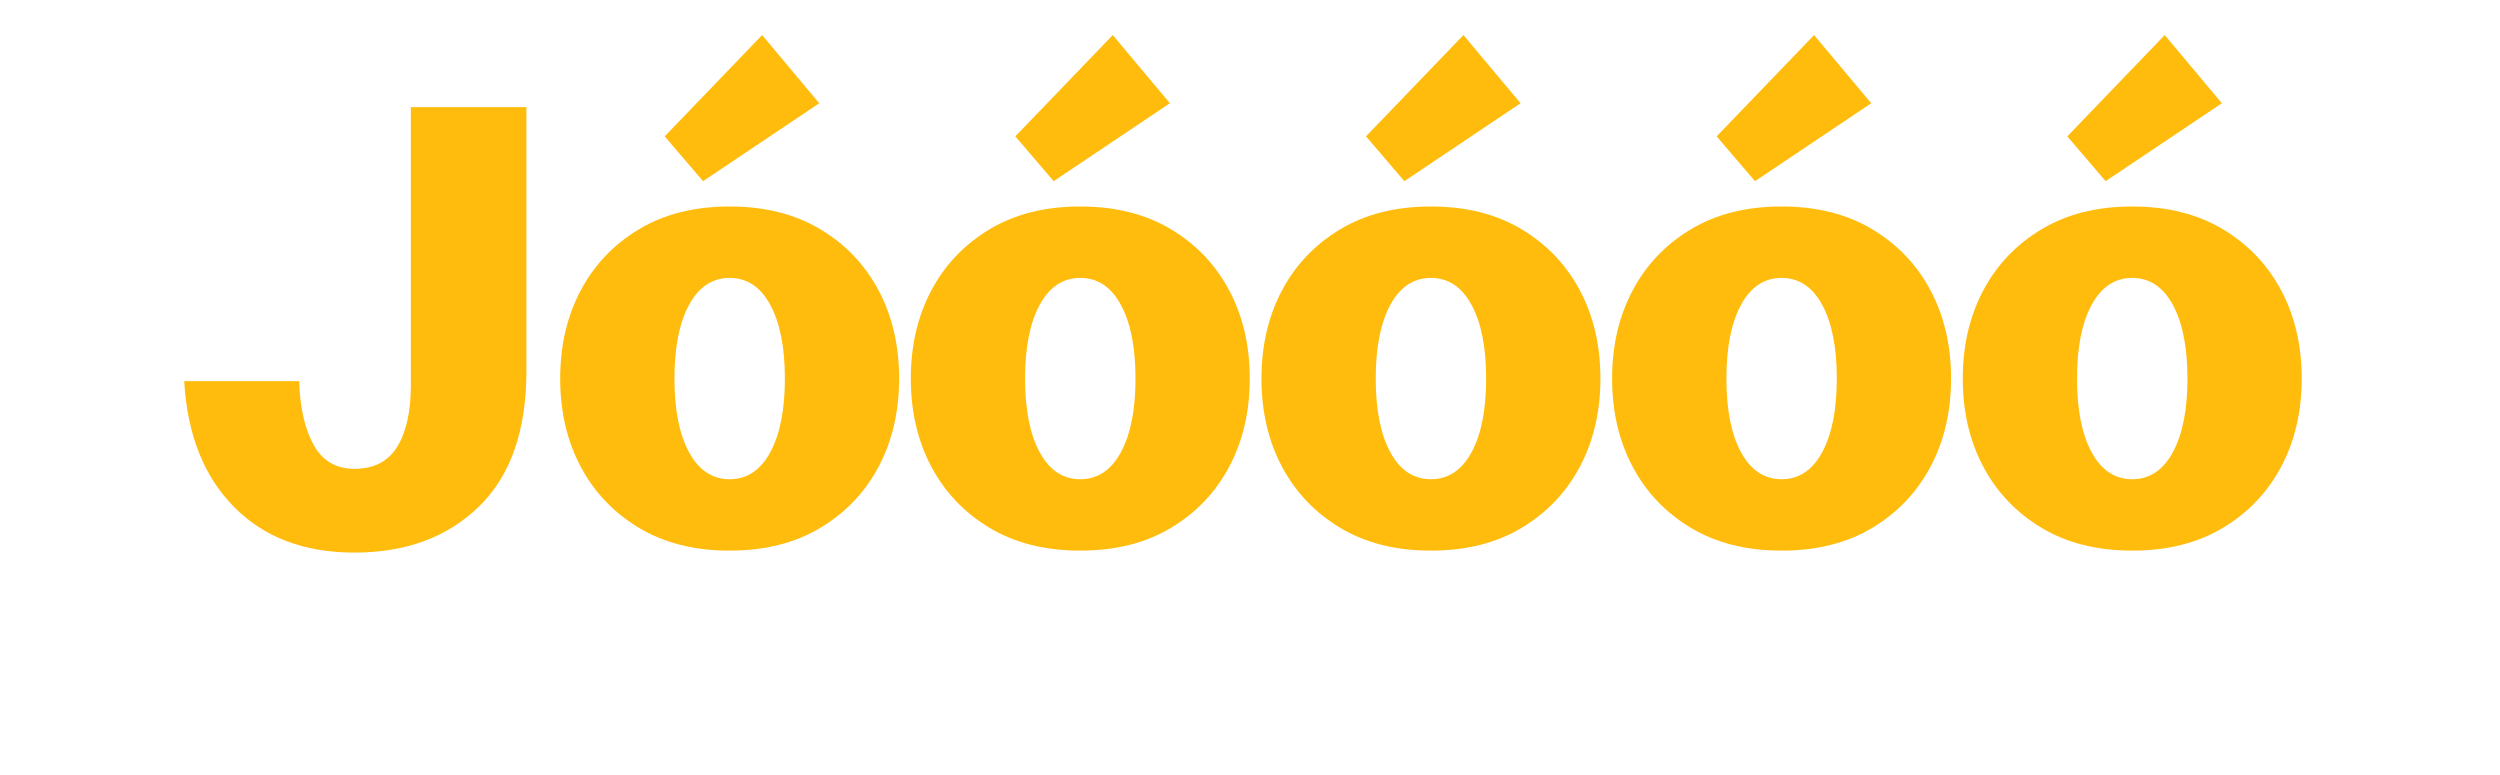 <?xml version="1.0" encoding="UTF-8"?><svg id="Layer_1" xmlns="http://www.w3.org/2000/svg" viewBox="0 0 1011.19 313.6"><defs><style>.cls-1{isolation:isolate;}.cls-2{fill:#ffbc0d;stroke-width:0px;}</style></defs><g id="Layer_1-2"><g class="cls-1"><path class="cls-2" d="m143.32,223.51c-20.31,0-36.55-6.17-48.72-18.52-12.17-12.34-18.87-29.29-20.09-50.82h46.49c.35,10.86,2.32,19.48,5.91,25.87,3.59,6.39,9.06,9.59,16.42,9.59,7.88,0,13.66-2.97,17.33-8.93,3.68-5.95,5.52-14.27,5.52-24.95V43.33h46.75v106.64c0,24.16-6.39,42.46-19.17,54.89-12.78,12.43-29.59,18.65-50.43,18.65Z"/><path class="cls-2" d="m295.13,222.72c-14.18,0-26.4-3.07-36.64-9.19s-18.12-14.4-23.64-24.82c-5.52-10.42-8.27-22.28-8.27-35.59s2.76-25.17,8.27-35.59c5.52-10.42,13.4-18.69,23.64-24.82,10.24-6.13,22.46-9.19,36.64-9.19s26.4,3.07,36.64,9.19c10.24,6.13,18.12,14.4,23.64,24.82,5.52,10.42,8.27,22.28,8.27,35.59s-2.76,25.17-8.27,35.59c-5.52,10.42-13.4,18.69-23.64,24.82-10.24,6.13-22.46,9.19-36.64,9.19Zm-26.27-167.57l39.4-40.97,23.11,27.58-47.01,31.52-15.5-18.12Zm26.27,138.68c7,0,12.48-3.63,16.42-10.9,3.94-7.26,5.91-17.2,5.91-29.81s-1.97-22.54-5.91-29.81c-3.94-7.26-9.41-10.9-16.42-10.9s-12.48,3.64-16.42,10.9c-3.94,7.27-5.91,17.2-5.91,29.81s1.97,22.55,5.91,29.81c3.94,7.27,9.41,10.9,16.42,10.9Z"/><path class="cls-2" d="m436.95,222.72c-14.18,0-26.4-3.07-36.64-9.19s-18.12-14.4-23.64-24.82c-5.52-10.42-8.27-22.28-8.27-35.59s2.76-25.17,8.27-35.59c5.52-10.42,13.4-18.69,23.64-24.82,10.24-6.13,22.46-9.19,36.64-9.19s26.4,3.07,36.64,9.19c10.24,6.13,18.12,14.4,23.64,24.82,5.52,10.42,8.27,22.28,8.27,35.59s-2.76,25.17-8.27,35.59c-5.52,10.42-13.4,18.69-23.64,24.82-10.24,6.13-22.46,9.19-36.64,9.19Zm-26.27-167.57l39.4-40.97,23.11,27.58-47.01,31.52-15.5-18.12Zm26.27,138.68c7,0,12.48-3.63,16.42-10.9,3.94-7.26,5.91-17.2,5.91-29.81s-1.97-22.54-5.91-29.81c-3.94-7.26-9.41-10.9-16.42-10.9s-12.48,3.64-16.42,10.9c-3.94,7.27-5.91,17.2-5.91,29.81s1.97,22.55,5.91,29.81c3.94,7.27,9.41,10.9,16.42,10.9Z"/><path class="cls-2" d="m578.78,222.72c-14.18,0-26.4-3.07-36.64-9.19s-18.12-14.4-23.64-24.82c-5.52-10.42-8.27-22.28-8.27-35.59s2.76-25.17,8.27-35.59c5.52-10.42,13.4-18.69,23.64-24.82,10.24-6.13,22.46-9.19,36.64-9.19s26.4,3.07,36.64,9.19c10.24,6.13,18.12,14.4,23.64,24.82,5.52,10.42,8.27,22.28,8.27,35.59s-2.76,25.17-8.27,35.59c-5.52,10.42-13.4,18.69-23.64,24.82s-22.46,9.19-36.64,9.19Zm-26.26-167.57l39.4-40.97,23.11,27.58-47.01,31.52-15.5-18.12Zm26.26,138.68c7,0,12.48-3.63,16.42-10.9,3.94-7.26,5.91-17.2,5.91-29.81s-1.97-22.54-5.91-29.81c-3.94-7.26-9.42-10.9-16.42-10.9s-12.48,3.64-16.42,10.9c-3.94,7.27-5.91,17.2-5.91,29.81s1.97,22.55,5.91,29.81c3.94,7.27,9.41,10.9,16.42,10.9Z"/><path class="cls-2" d="m720.61,222.72c-14.18,0-26.39-3.07-36.64-9.19s-18.12-14.4-23.64-24.82c-5.52-10.42-8.27-22.28-8.27-35.59s2.76-25.17,8.27-35.59c5.52-10.42,13.39-18.69,23.64-24.82,10.24-6.13,22.46-9.19,36.64-9.19s26.4,3.07,36.64,9.19c10.24,6.13,18.12,14.4,23.64,24.82,5.52,10.42,8.27,22.28,8.27,35.59s-2.76,25.17-8.27,35.59c-5.52,10.42-13.4,18.69-23.64,24.82-10.24,6.13-22.46,9.19-36.64,9.19Zm-26.26-167.57l39.4-40.97,23.11,27.58-47.01,31.52-15.5-18.12Zm26.26,138.68c7,0,12.48-3.63,16.42-10.9,3.94-7.26,5.91-17.2,5.91-29.81s-1.97-22.54-5.91-29.81c-3.94-7.26-9.41-10.9-16.42-10.9s-12.47,3.64-16.41,10.9c-3.94,7.27-5.91,17.2-5.91,29.81s1.97,22.55,5.91,29.81c3.94,7.27,9.41,10.9,16.41,10.9Z"/><path class="cls-2" d="m862.44,222.72c-14.18,0-26.4-3.07-36.64-9.19-10.24-6.13-18.12-14.4-23.64-24.82-5.52-10.42-8.27-22.28-8.27-35.59s2.76-25.17,8.27-35.59c5.52-10.42,13.39-18.69,23.64-24.82,10.24-6.13,22.46-9.19,36.64-9.19s26.4,3.07,36.64,9.19c10.24,6.13,18.12,14.4,23.64,24.82,5.52,10.42,8.27,22.28,8.27,35.59s-2.76,25.17-8.27,35.59c-5.52,10.42-13.4,18.69-23.64,24.82s-22.46,9.19-36.64,9.19Zm-26.26-167.57l39.4-40.97,23.11,27.58-47.01,31.52-15.5-18.12Zm26.26,138.68c7,0,12.48-3.63,16.42-10.9,3.94-7.26,5.91-17.2,5.91-29.81s-1.97-22.54-5.91-29.81c-3.94-7.26-9.41-10.9-16.42-10.9s-12.48,3.64-16.42,10.9c-3.94,7.27-5.91,17.2-5.91,29.81s1.97,22.55,5.91,29.81c3.94,7.27,9.41,10.9,16.42,10.9Z"/></g></g></svg>